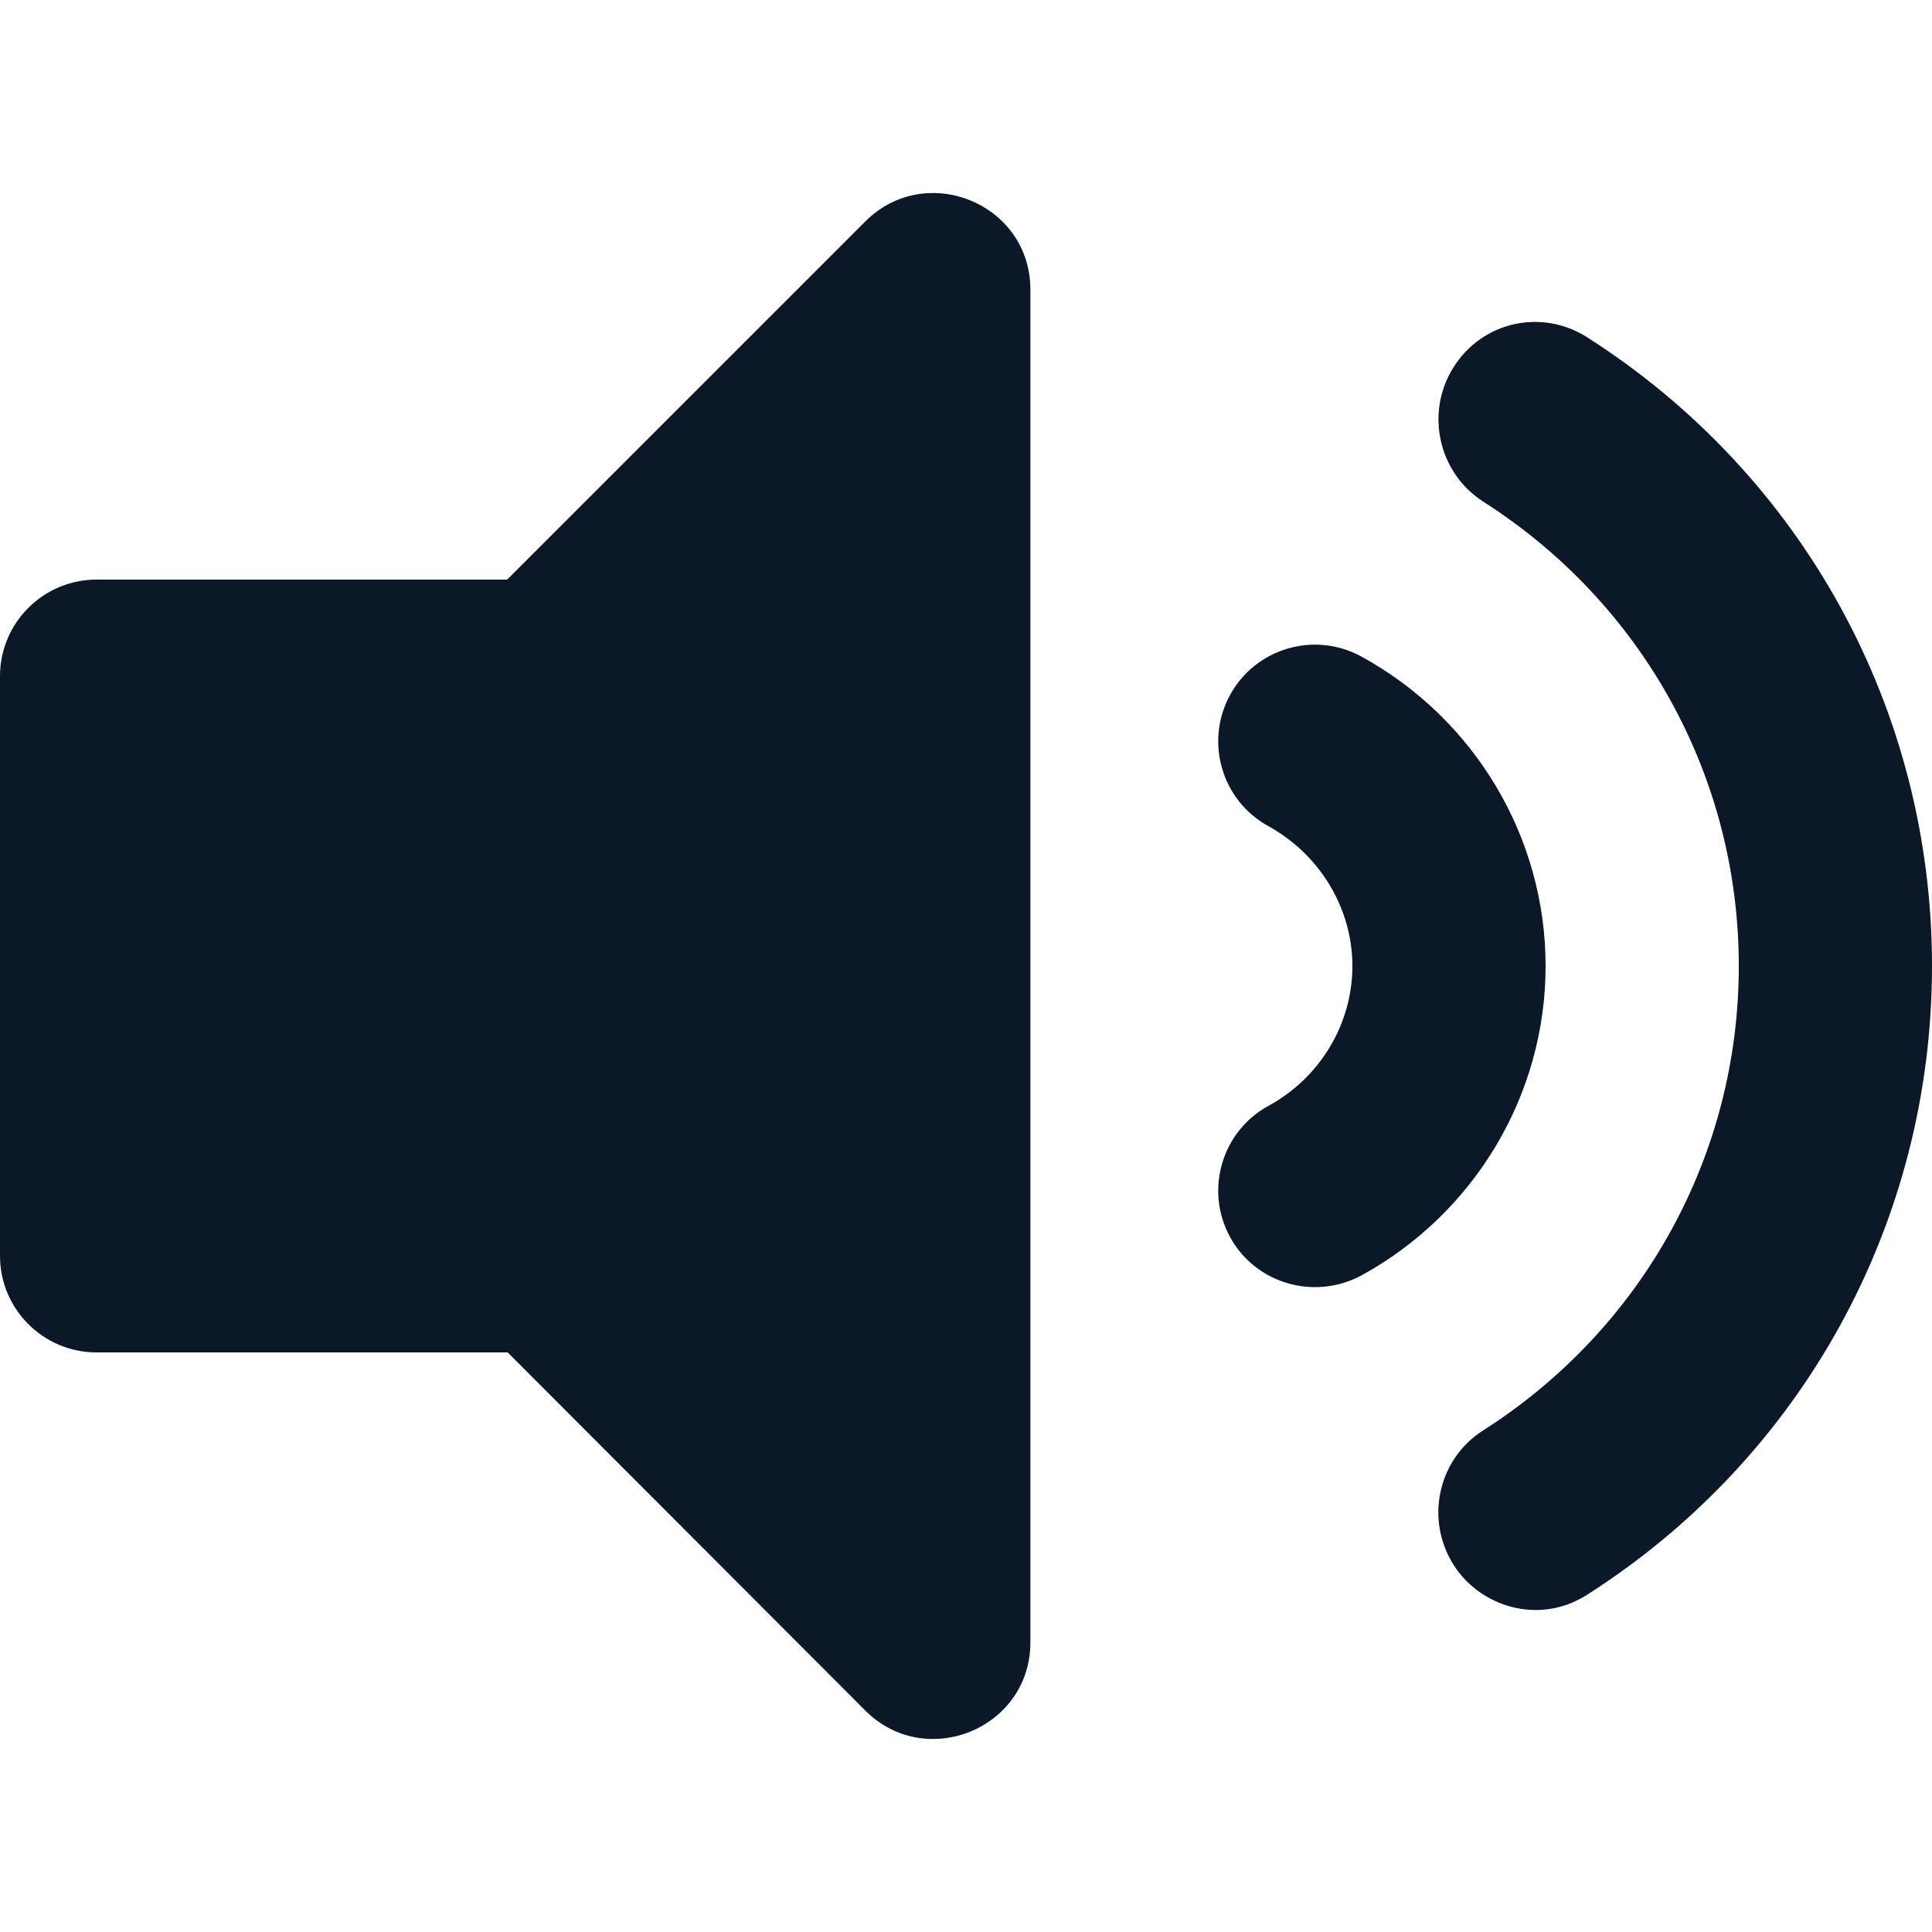 <?xml version="1.0" encoding="utf-8"?>
<!-- Generator: Adobe Illustrator 22.0.1, SVG Export Plug-In . SVG Version: 6.00 Build 0)  -->
<svg version="1.1" id="Capa_1" xmlns="http://www.w3.org/2000/svg" xmlns:xlink="http://www.w3.org/1999/xlink" x="0px" y="0px"
	 viewBox="0 0 384 384" style="enable-background:new 0 0 384 384;" xml:space="preserve">
<style type="text/css">
	.st0{fill:#0B1828;}
</style>
<path class="st0" d="M172,44l-71.2,71.2H19.2C8.6,115.2,0,123.8,0,134.4v115.2c0,10.6,8.6,19.2,19.2,19.2h81.7L172,340
	c12,12,32.8,3.6,32.8-13.6V57.6C204.8,40.4,184,32,172,44z M384,192c0-50.8-25.6-97.6-68.6-125c-9-5.7-20.8-3.1-26.5,6
	c-5.7,9-3,21,5.9,26.7c31.8,20.3,50.8,54.8,50.8,92.3s-19,72-50.8,92.3c-9,5.7-11.6,17.7-5.9,26.7c5.2,8.3,16.9,12.1,26.5,6
	C358.4,289.6,384,242.8,384,192z M270.6,130.5c-9.3-5.1-21-1.7-26.1,7.6c-5.1,9.3-1.7,21,7.6,26.1c10.3,5.7,16.7,16.4,16.7,27.8
	c0,11.5-6.4,22.2-16.7,27.8c-9.3,5.1-12.7,16.8-7.6,26.1c5.1,9.3,16.8,12.6,26.1,7.6c22.6-12.4,36.6-36,36.6-61.5
	S293.2,142.9,270.6,130.5L270.6,130.5z"/>
</svg>

